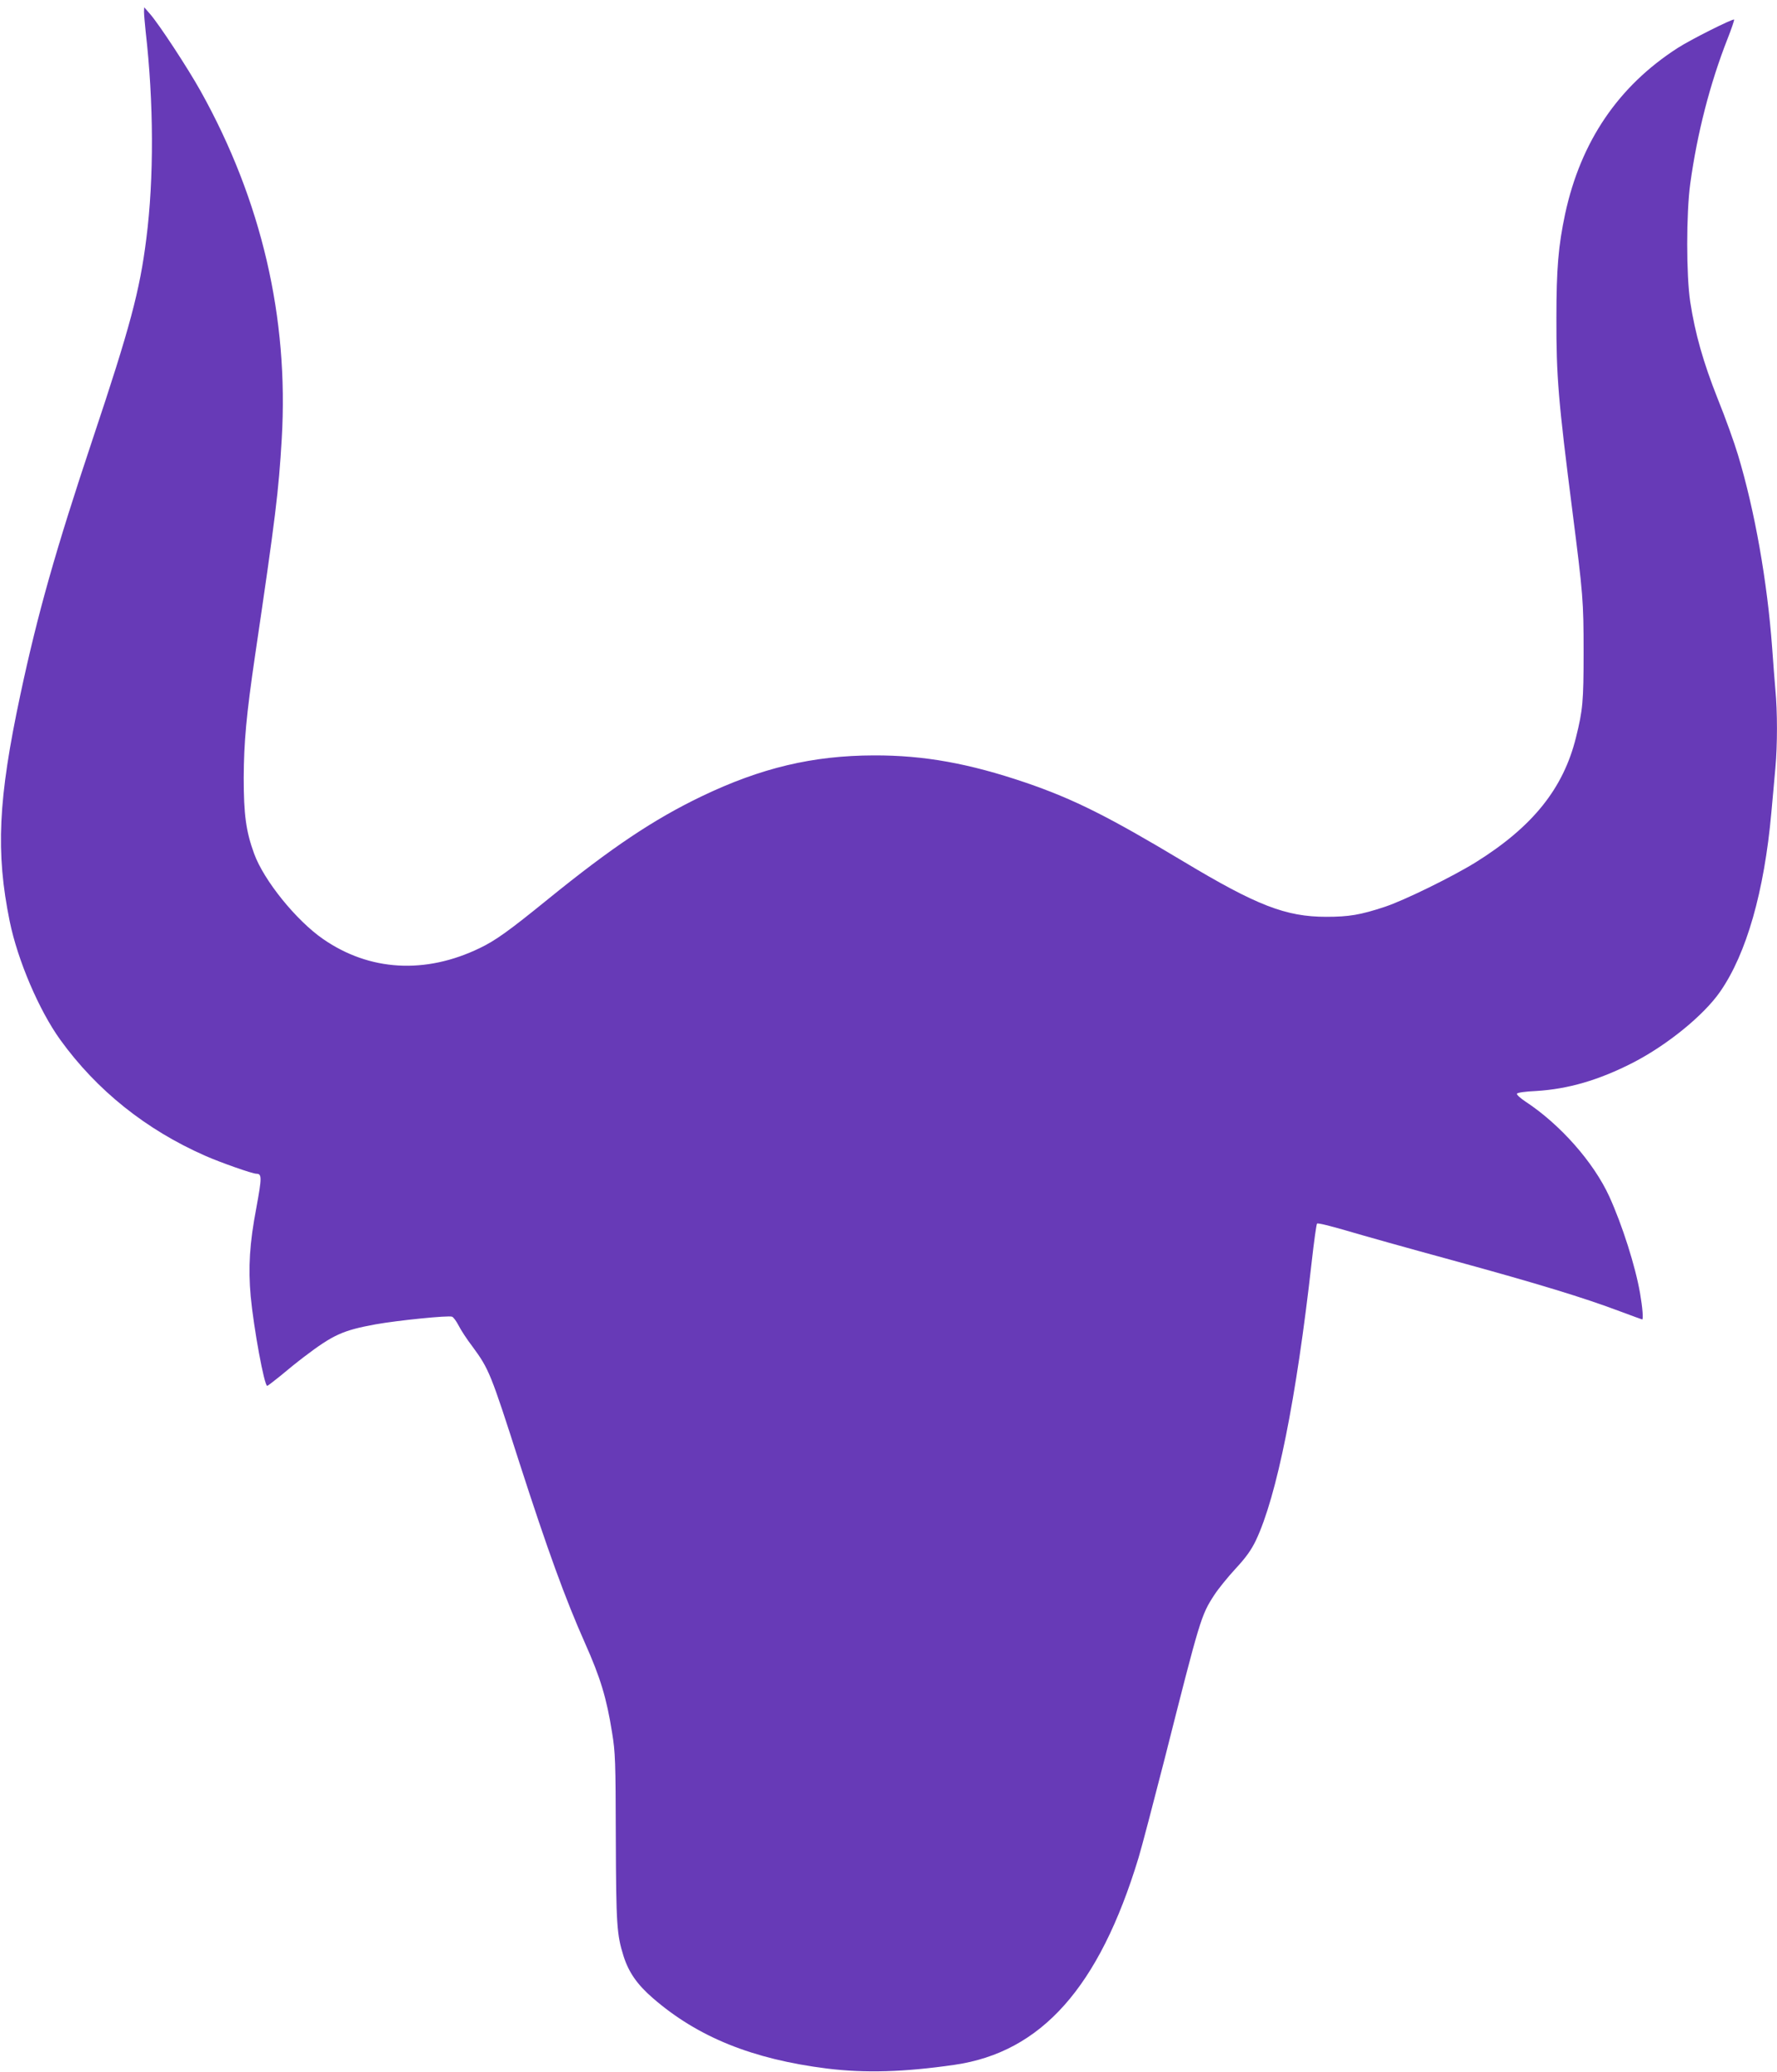 <?xml version="1.0" standalone="no"?>
<!DOCTYPE svg PUBLIC "-//W3C//DTD SVG 20010904//EN"
 "http://www.w3.org/TR/2001/REC-SVG-20010904/DTD/svg10.dtd">
<svg version="1.0" xmlns="http://www.w3.org/2000/svg"
 width="1098pt" height="1280pt" viewBox="0 0 1098 1280"
 preserveAspectRatio="xMidYMid meet">
<g transform="translate(0,1280) scale(0.1,-0.1)"
fill="#673ab7" stroke="none">
<path d="M890 12725 c0 -16 5 -70 10 -120 50 -435 52 -907 4 -1280 -40 -320
-101 -548 -329 -1230 -232 -695 -342 -1084 -449 -1585 -138 -647 -153 -974
-66 -1401 49 -240 181 -549 312 -731 226 -313 530 -556 896 -717 95 -42 292
-111 316 -111 35 0 34 -24 0 -210 -42 -220 -51 -370 -35 -547 19 -200 84 -553
102 -553 4 0 40 28 81 61 40 34 107 88 148 119 179 136 239 163 442 200 134
24 449 56 471 47 9 -3 27 -28 41 -55 13 -26 51 -85 85 -129 103 -140 113 -165
291 -720 173 -536 283 -839 405 -1113 95 -213 133 -338 167 -552 20 -122 22
-175 23 -648 2 -540 6 -599 48 -733 32 -100 84 -175 181 -259 278 -241 615
-377 1076 -435 236 -29 477 -22 788 23 537 78 894 479 1137 1279 20 66 92 341
161 610 220 869 225 887 307 1013 24 37 83 110 131 162 65 70 97 115 126 175
129 272 250 873 345 1721 14 126 29 232 33 236 5 5 84 -15 177 -42 94 -28 393
-112 665 -186 523 -143 810 -231 1030 -314 73 -27 135 -50 137 -50 8 0 2 74
-13 161 -29 168 -110 422 -190 598 -97 212 -303 445 -517 586 -32 21 -56 43
-54 49 2 7 50 14 118 17 199 12 388 67 599 175 212 109 438 293 539 439 163
235 272 618 316 1104 8 91 20 216 25 277 13 140 13 349 0 484 -5 58 -14 175
-20 260 -30 408 -107 845 -211 1190 -22 74 -78 230 -125 346 -90 227 -140 404
-170 599 -25 165 -25 545 0 730 43 312 122 619 230 894 25 63 43 117 41 120
-8 7 -269 -124 -348 -175 -367 -236 -599 -577 -696 -1025 -42 -198 -54 -338
-54 -644 -1 -360 12 -511 98 -1185 67 -527 70 -560 70 -880 0 -304 -5 -356
-47 -525 -78 -316 -268 -552 -619 -771 -147 -91 -443 -236 -564 -276 -149 -49
-219 -61 -360 -61 -250 0 -430 70 -883 342 -462 277 -675 384 -972 486 -350
119 -629 170 -940 169 -378 -1 -698 -77 -1065 -253 -295 -142 -553 -314 -950
-636 -240 -195 -324 -255 -420 -301 -337 -163 -682 -143 -969 56 -166 115
-366 362 -426 528 -50 137 -64 241 -64 467 1 221 16 387 70 755 127 859 146
1016 165 1340 44 746 -125 1472 -500 2145 -80 144 -260 418 -315 480 l-35 40
-1 -30z"/>
</g>
</svg>
